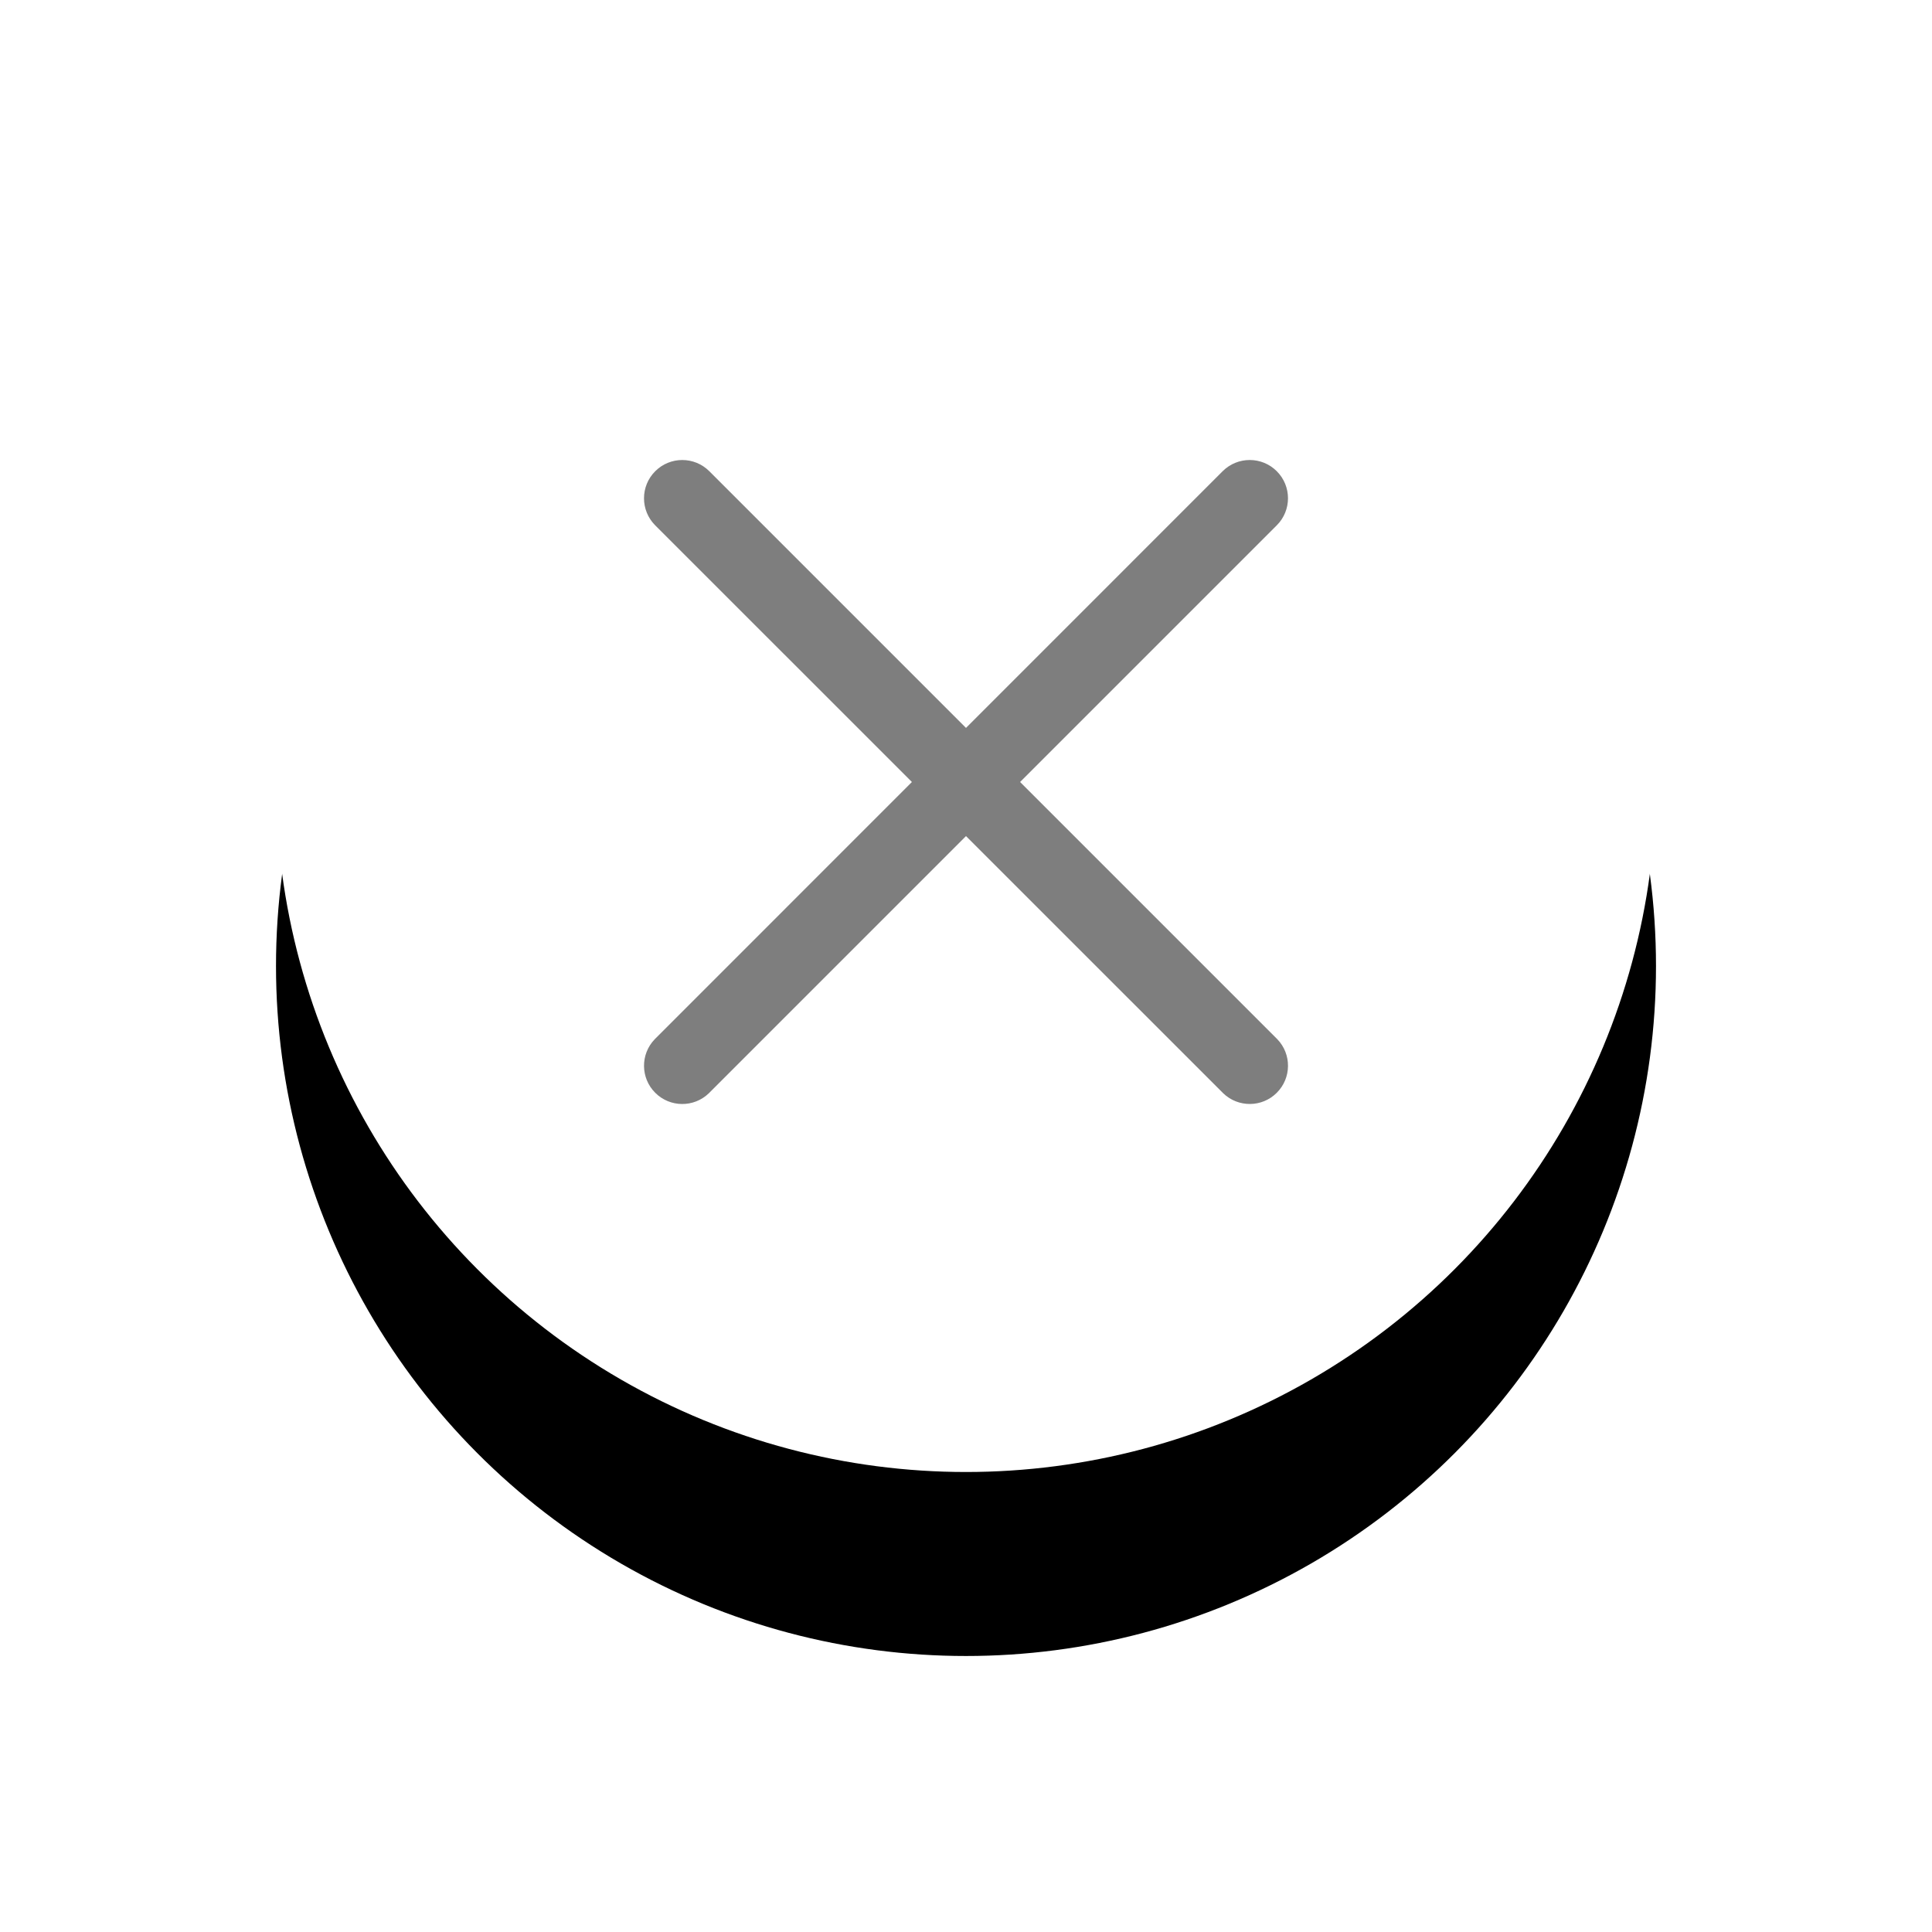 
<svg width="42px" height="42px" viewBox="-6 -2 42 42" version="1.1" xmlns="http://www.w3.org/2000/svg" xmlns:xlink="http://www.w3.org/1999/xlink">
    <!-- Generator: Sketch 40 (33762) - http://www.bohemiancoding.com/sketch -->
    <desc>Created with Sketch.</desc>
    <defs>
        <circle id="path-1" cx="15" cy="15" r="15"></circle>
        <filter x="-50%" y="-50%" width="200%" height="200%" filterUnits="objectBoundingBox" id="filter-2">
            <feOffset dx="0" dy="4" in="SourceAlpha" result="shadowOffsetOuter1"></feOffset>
            <feGaussianBlur stdDeviation="3" in="shadowOffsetOuter1" result="shadowBlurOuter1"></feGaussianBlur>
            <feColorMatrix values="0 0 0 0 0   0 0 0 0 0   0 0 0 0 0  0 0 0 0.2 0" type="matrix" in="shadowBlurOuter1"></feColorMatrix>
        </filter>
    </defs>
    <g id="close" stroke="none" stroke-width="1" fill="none" fill-rule="evenodd">
        <g id="Oval-3">
            <use fill="black" fill-opacity="1" filter="url(#filter-2)" xlink:href="#path-1"></use>
            <use fill="#FFFFFF" fill-rule="evenodd" xlink:href="#path-1"></use>
        </g>
        <path d="M15,16.176 L20.591,21.766 C20.917,22.081 21.436,22.077 21.756,21.756 C22.077,21.436 22.082,20.917 21.767,20.591 L16.176,15 L21.756,9.42 C22.081,9.095 22.081,8.569 21.756,8.244 C21.432,7.919 20.905,7.919 20.58,8.243 L15,13.824 L9.42,8.244 C9.095,7.919 8.569,7.919 8.244,8.244 C7.919,8.568 7.919,9.095 8.243,9.42 L13.824,15 L8.234,20.591 C7.919,20.917 7.923,21.436 8.244,21.756 C8.564,22.077 9.083,22.082 9.409,21.767 L15,16.176 Z" fill="#7E7E7E"></path>
    </g>
</svg>